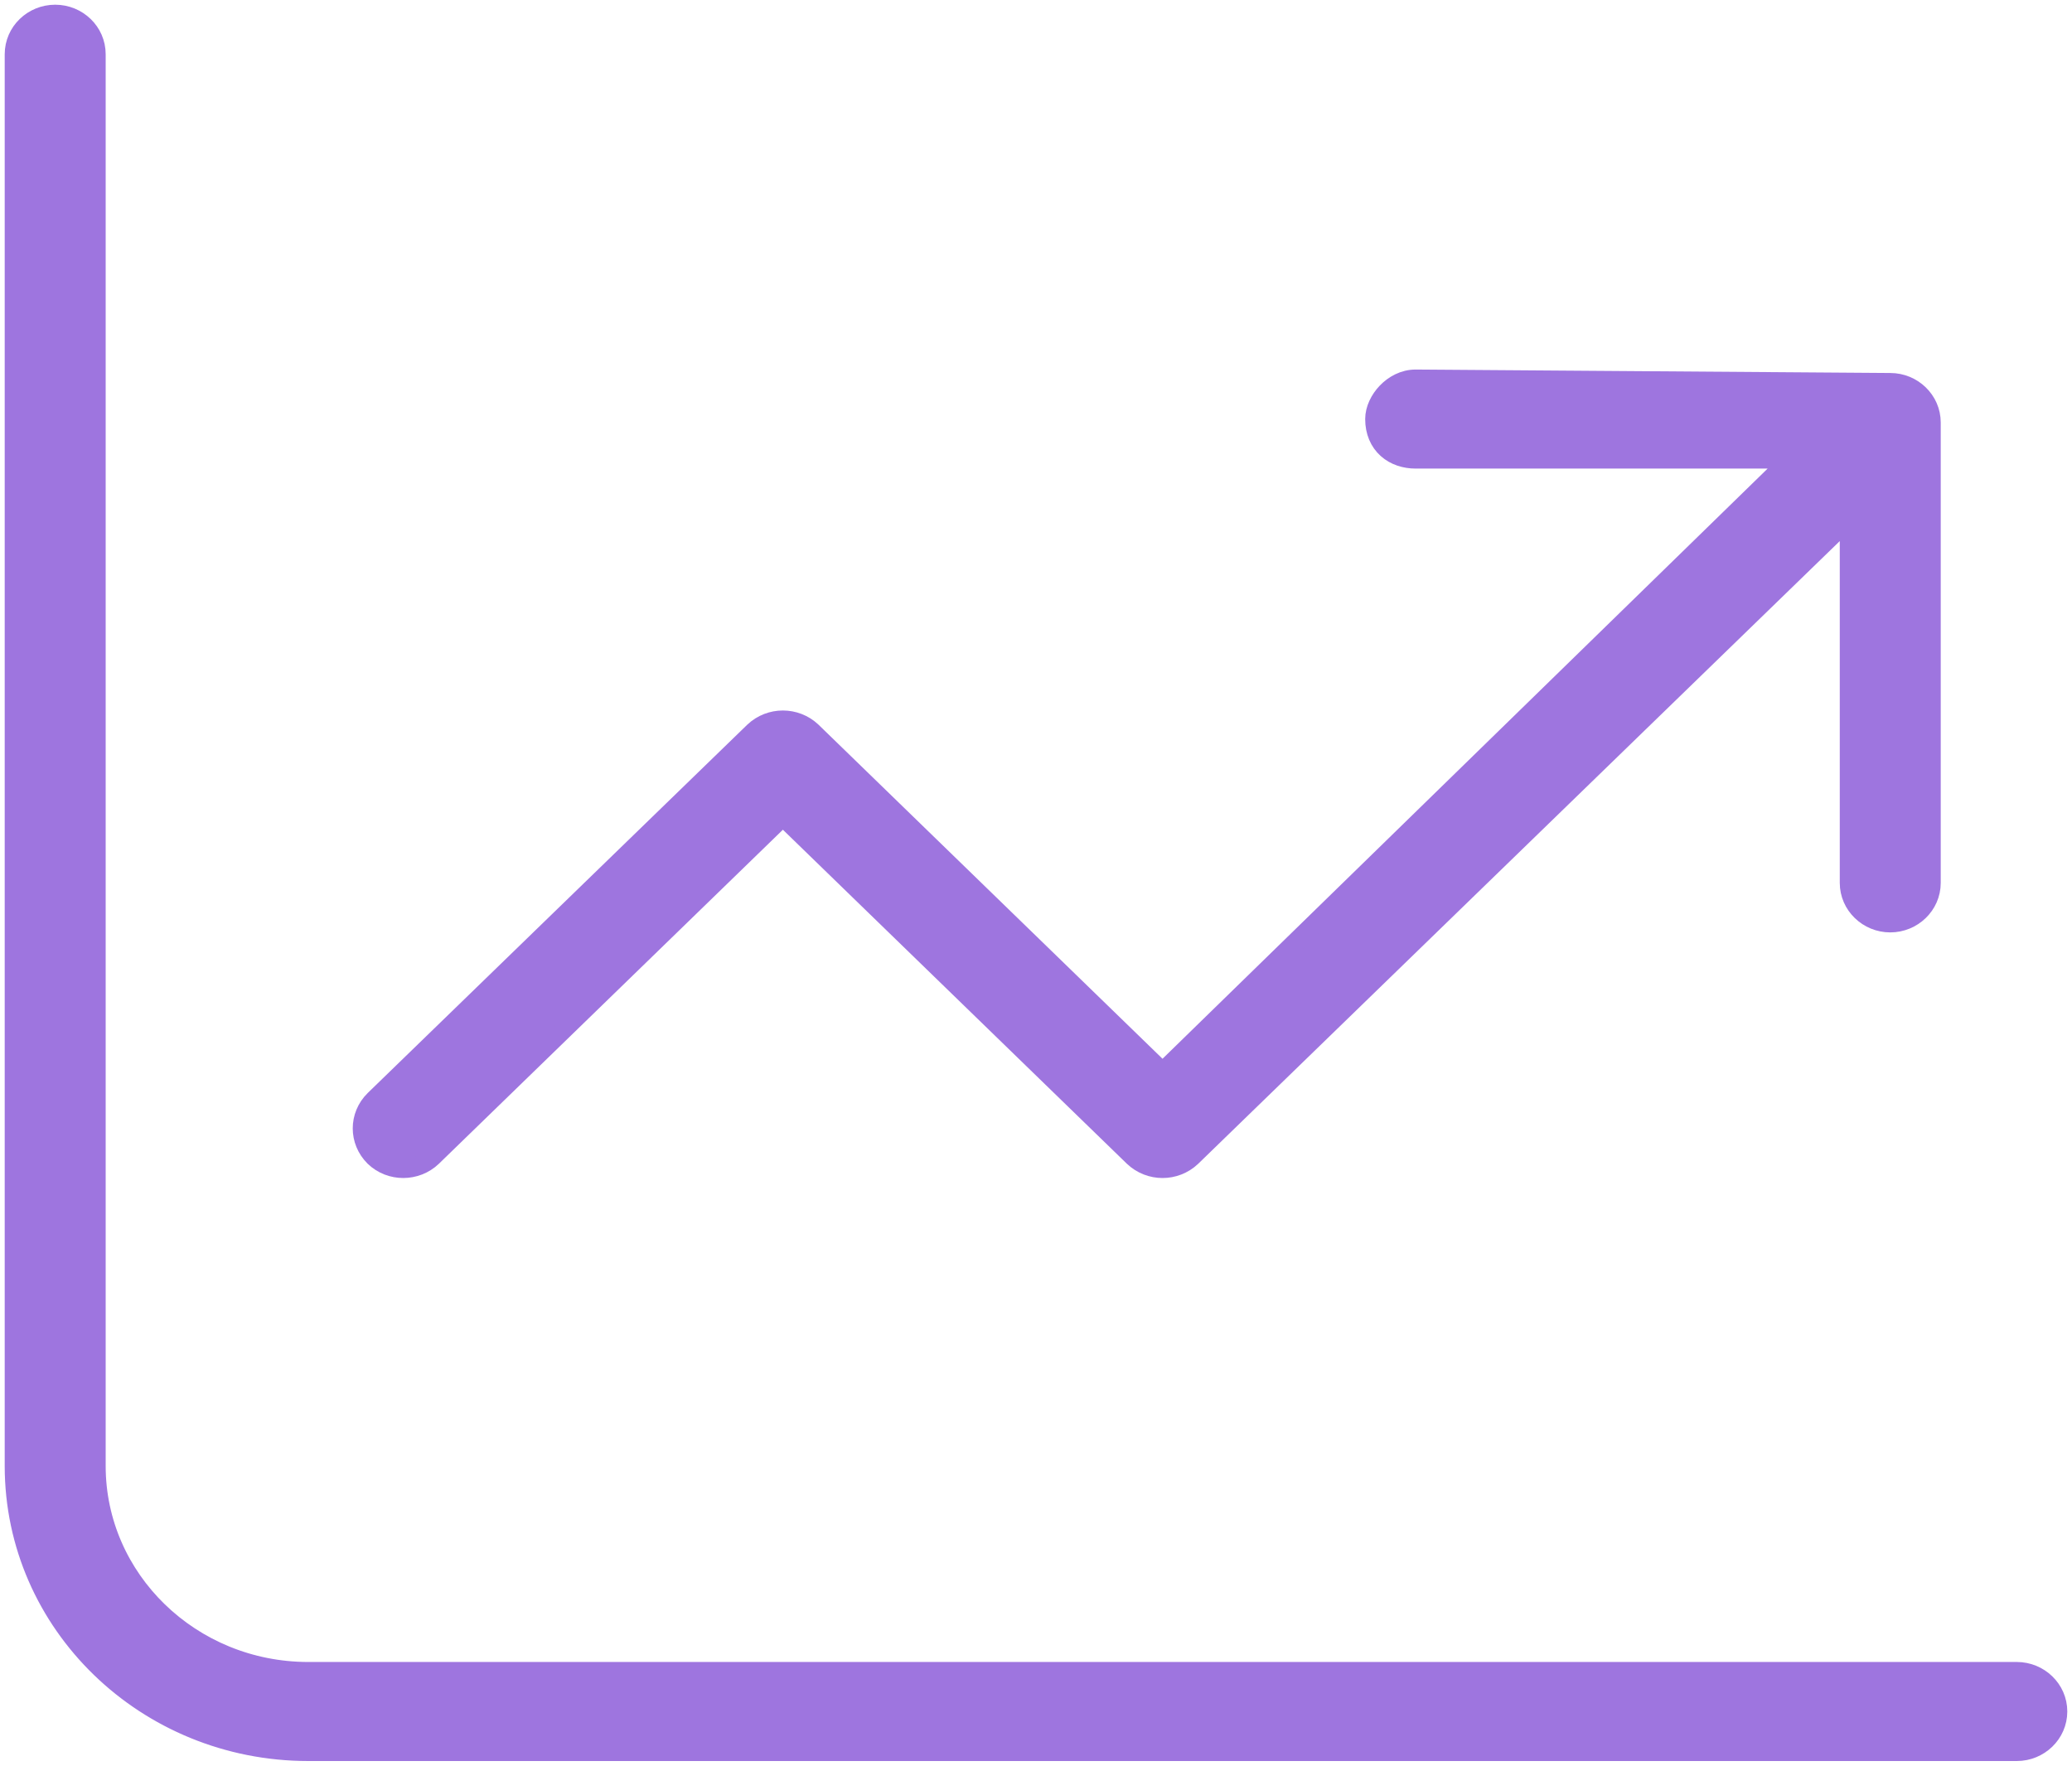 <svg width="88" height="75" viewBox="0 0 88 75" fill="none" xmlns="http://www.w3.org/2000/svg">
<path d="M60.125 19.503H76.056L49.374 45.529L34.486 31.07L34.486 31.07L34.481 31.065C33.79 30.416 32.71 30.416 32.019 31.065L32.019 31.065L32.014 31.07L15.896 46.713L15.896 46.713L15.892 46.716C15.211 47.394 15.211 48.463 15.892 49.141L15.892 49.141L15.897 49.146C16.579 49.801 17.672 49.798 18.358 49.148L18.361 49.144L33.25 34.685L48.139 49.144L48.139 49.144L48.144 49.149C48.835 49.799 49.915 49.799 50.606 49.149L50.606 49.149L50.611 49.144L78.537 22.037V37.5C78.537 38.449 79.333 39.204 80.281 39.204C81.23 39.204 82.025 38.449 82.025 37.5V17.946C82.025 16.998 81.231 16.244 80.283 16.243C80.282 16.243 80.282 16.243 80.281 16.243L60.128 16.096H60.125C59.621 16.096 59.186 16.345 58.887 16.658C58.592 16.966 58.381 17.386 58.381 17.8C58.381 18.331 58.571 18.771 58.909 19.073C59.241 19.37 59.679 19.503 60.125 19.503ZM13.094 70.993C8.108 70.993 4.088 67.071 4.088 62.268V2.304C4.088 1.351 3.296 0.6 2.344 0.6C1.392 0.6 0.6 1.351 0.6 2.304V62.268C0.6 68.986 6.206 74.4 13.094 74.4H85.656C86.605 74.4 87.4 73.646 87.4 72.696C87.4 71.747 86.605 70.993 85.656 70.993H13.094Z" fill="#9E75DF" stroke="#9E75DF" stroke-width="0.8"/>
</svg>
